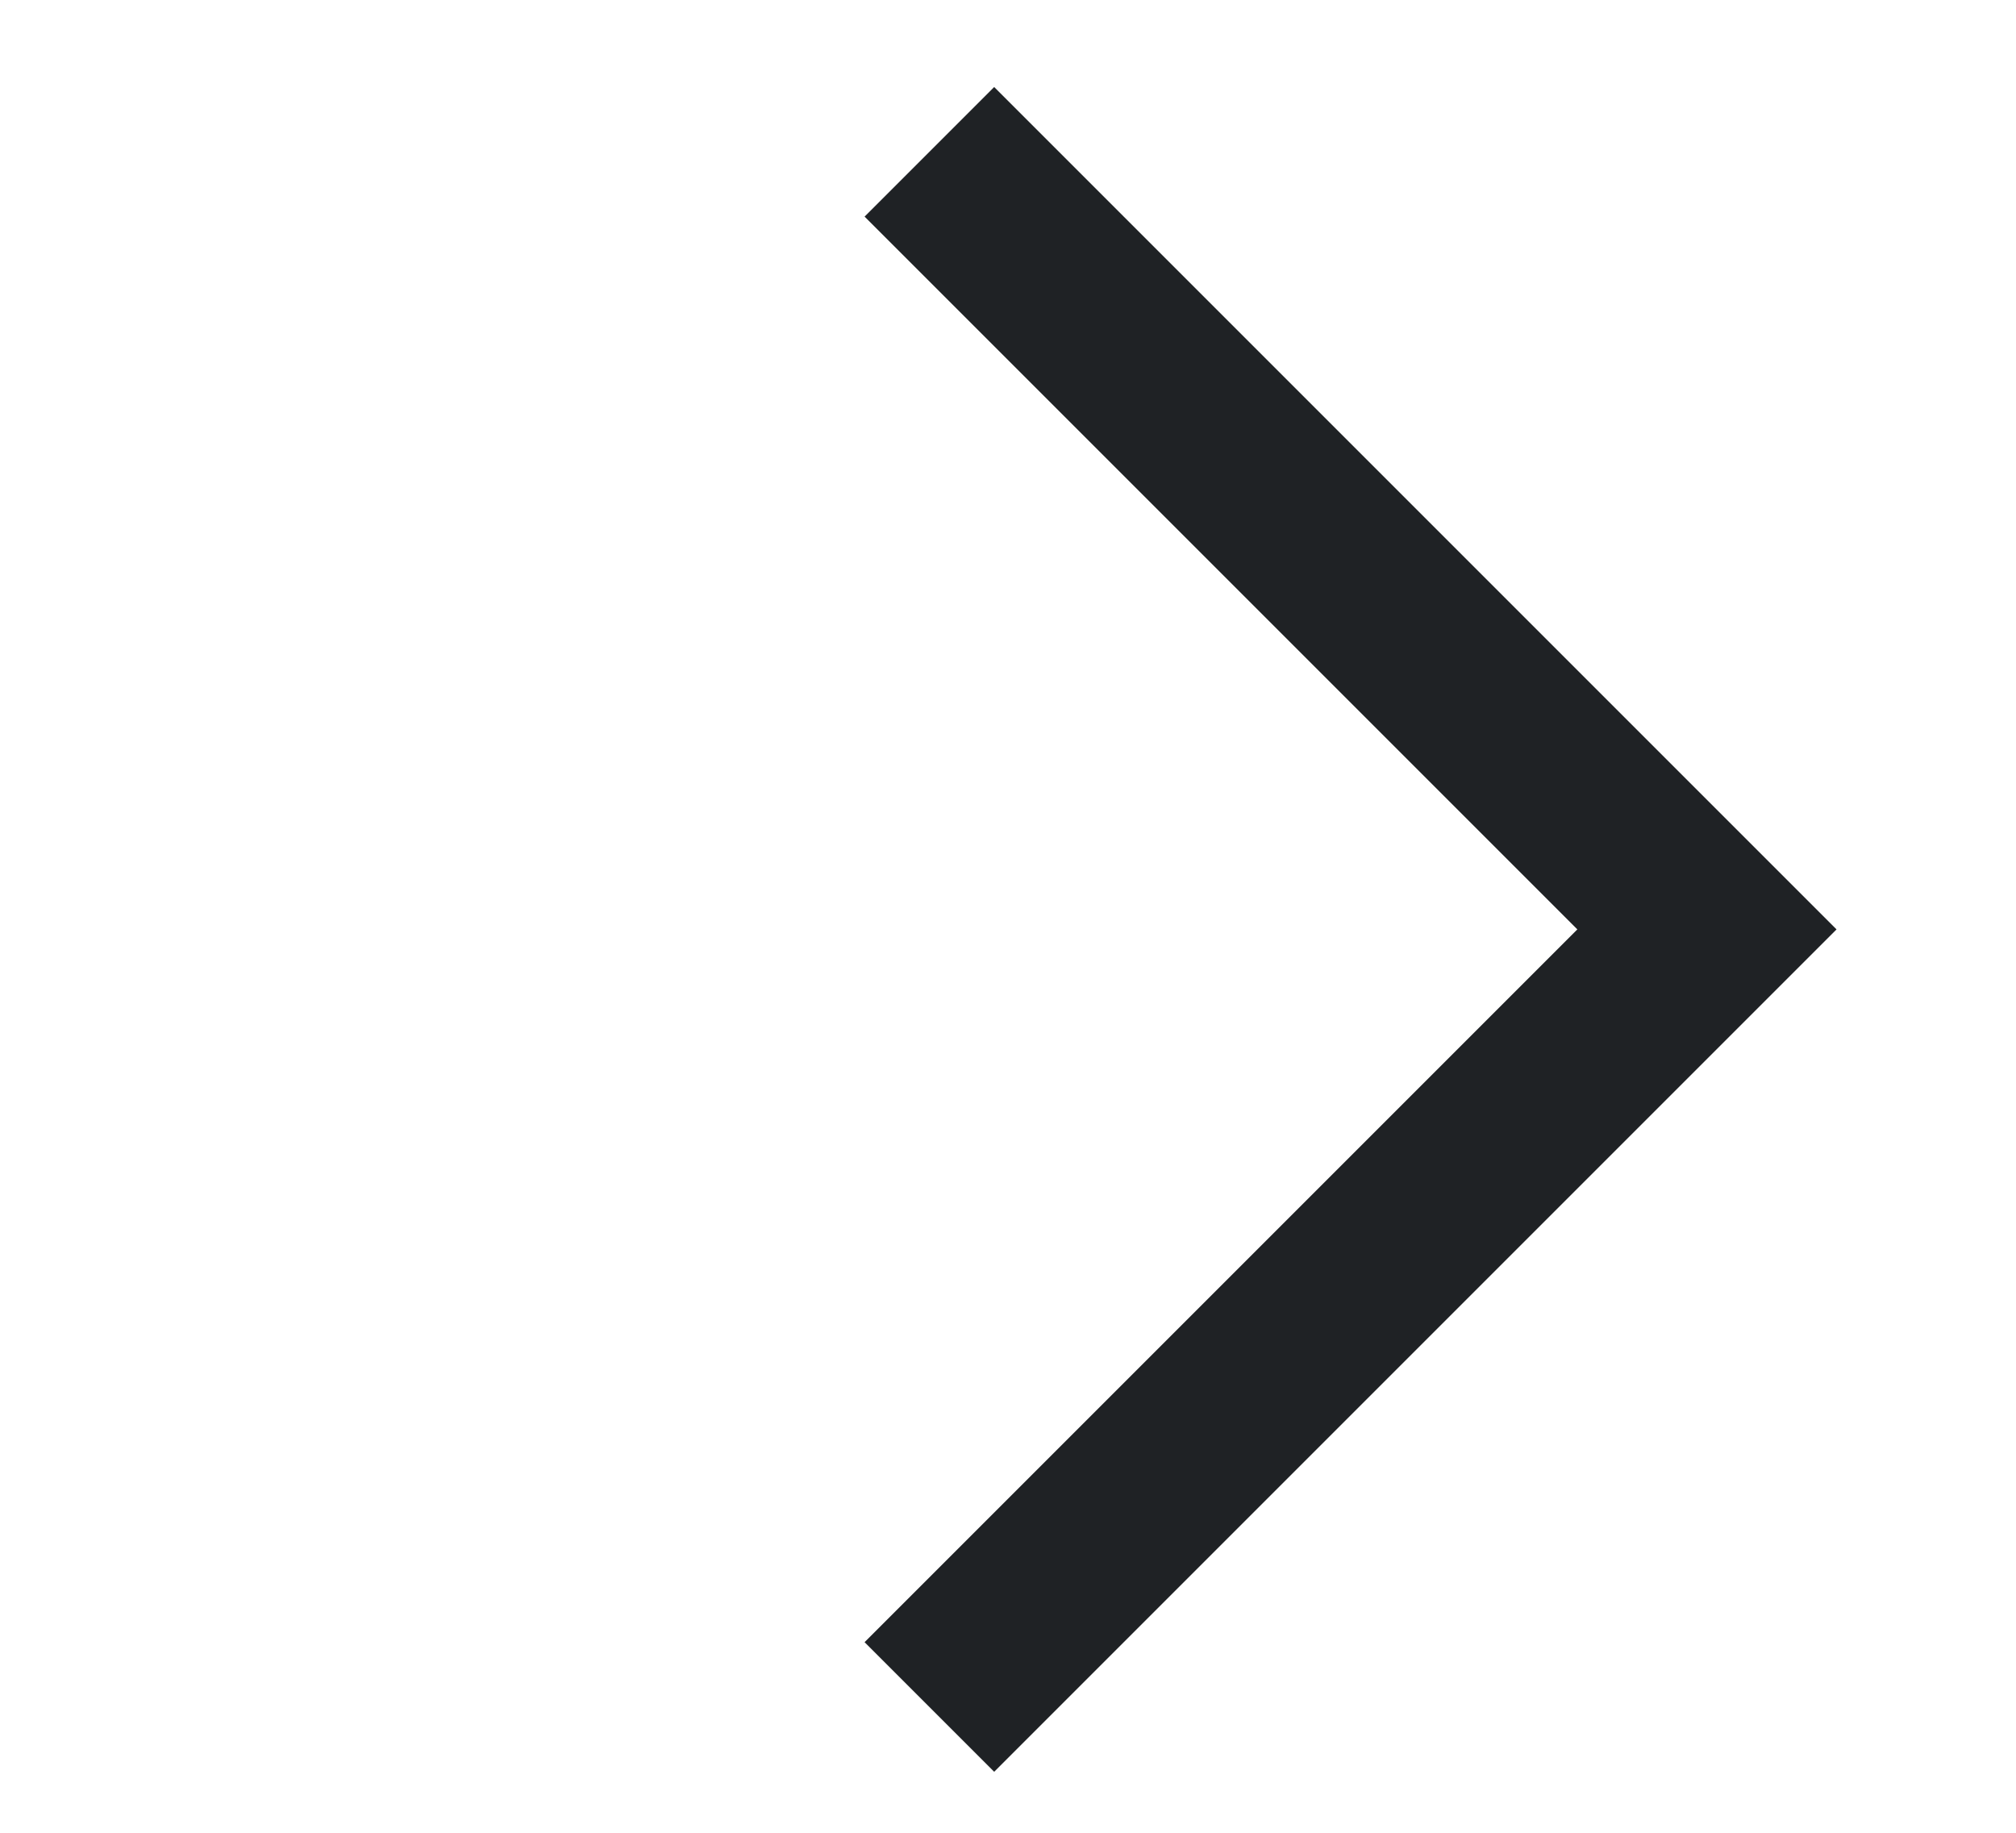 <?xml version="1.0" encoding="UTF-8"?>
<svg width="11px" height="10px" viewBox="0 0 11 10" version="1.1" xmlns="http://www.w3.org/2000/svg" xmlns:xlink="http://www.w3.org/1999/xlink">
    <title>Icon/chevron_right</title>
    <g id="Main-page" stroke="none" strokeWidth="1" fill="none" fillRule="evenodd">
        <g id="High-Fidelity-WC-Squareblack_v3.2" transform="translate(-1258, -5561)" stroke="#1F2225" strokeWidth="1.5">
            <g id="Group-3" transform="translate(130, 5531)">
                <polyline id="Icon/chevron_right" transform="translate(1133.071, 35.071) rotate(-45) translate(-1133.071, -35.071)" points="1136.071 32.071 1136.071 38.071 1130.071 38.071"></polyline>
            </g>
        </g>
    </g>
</svg>